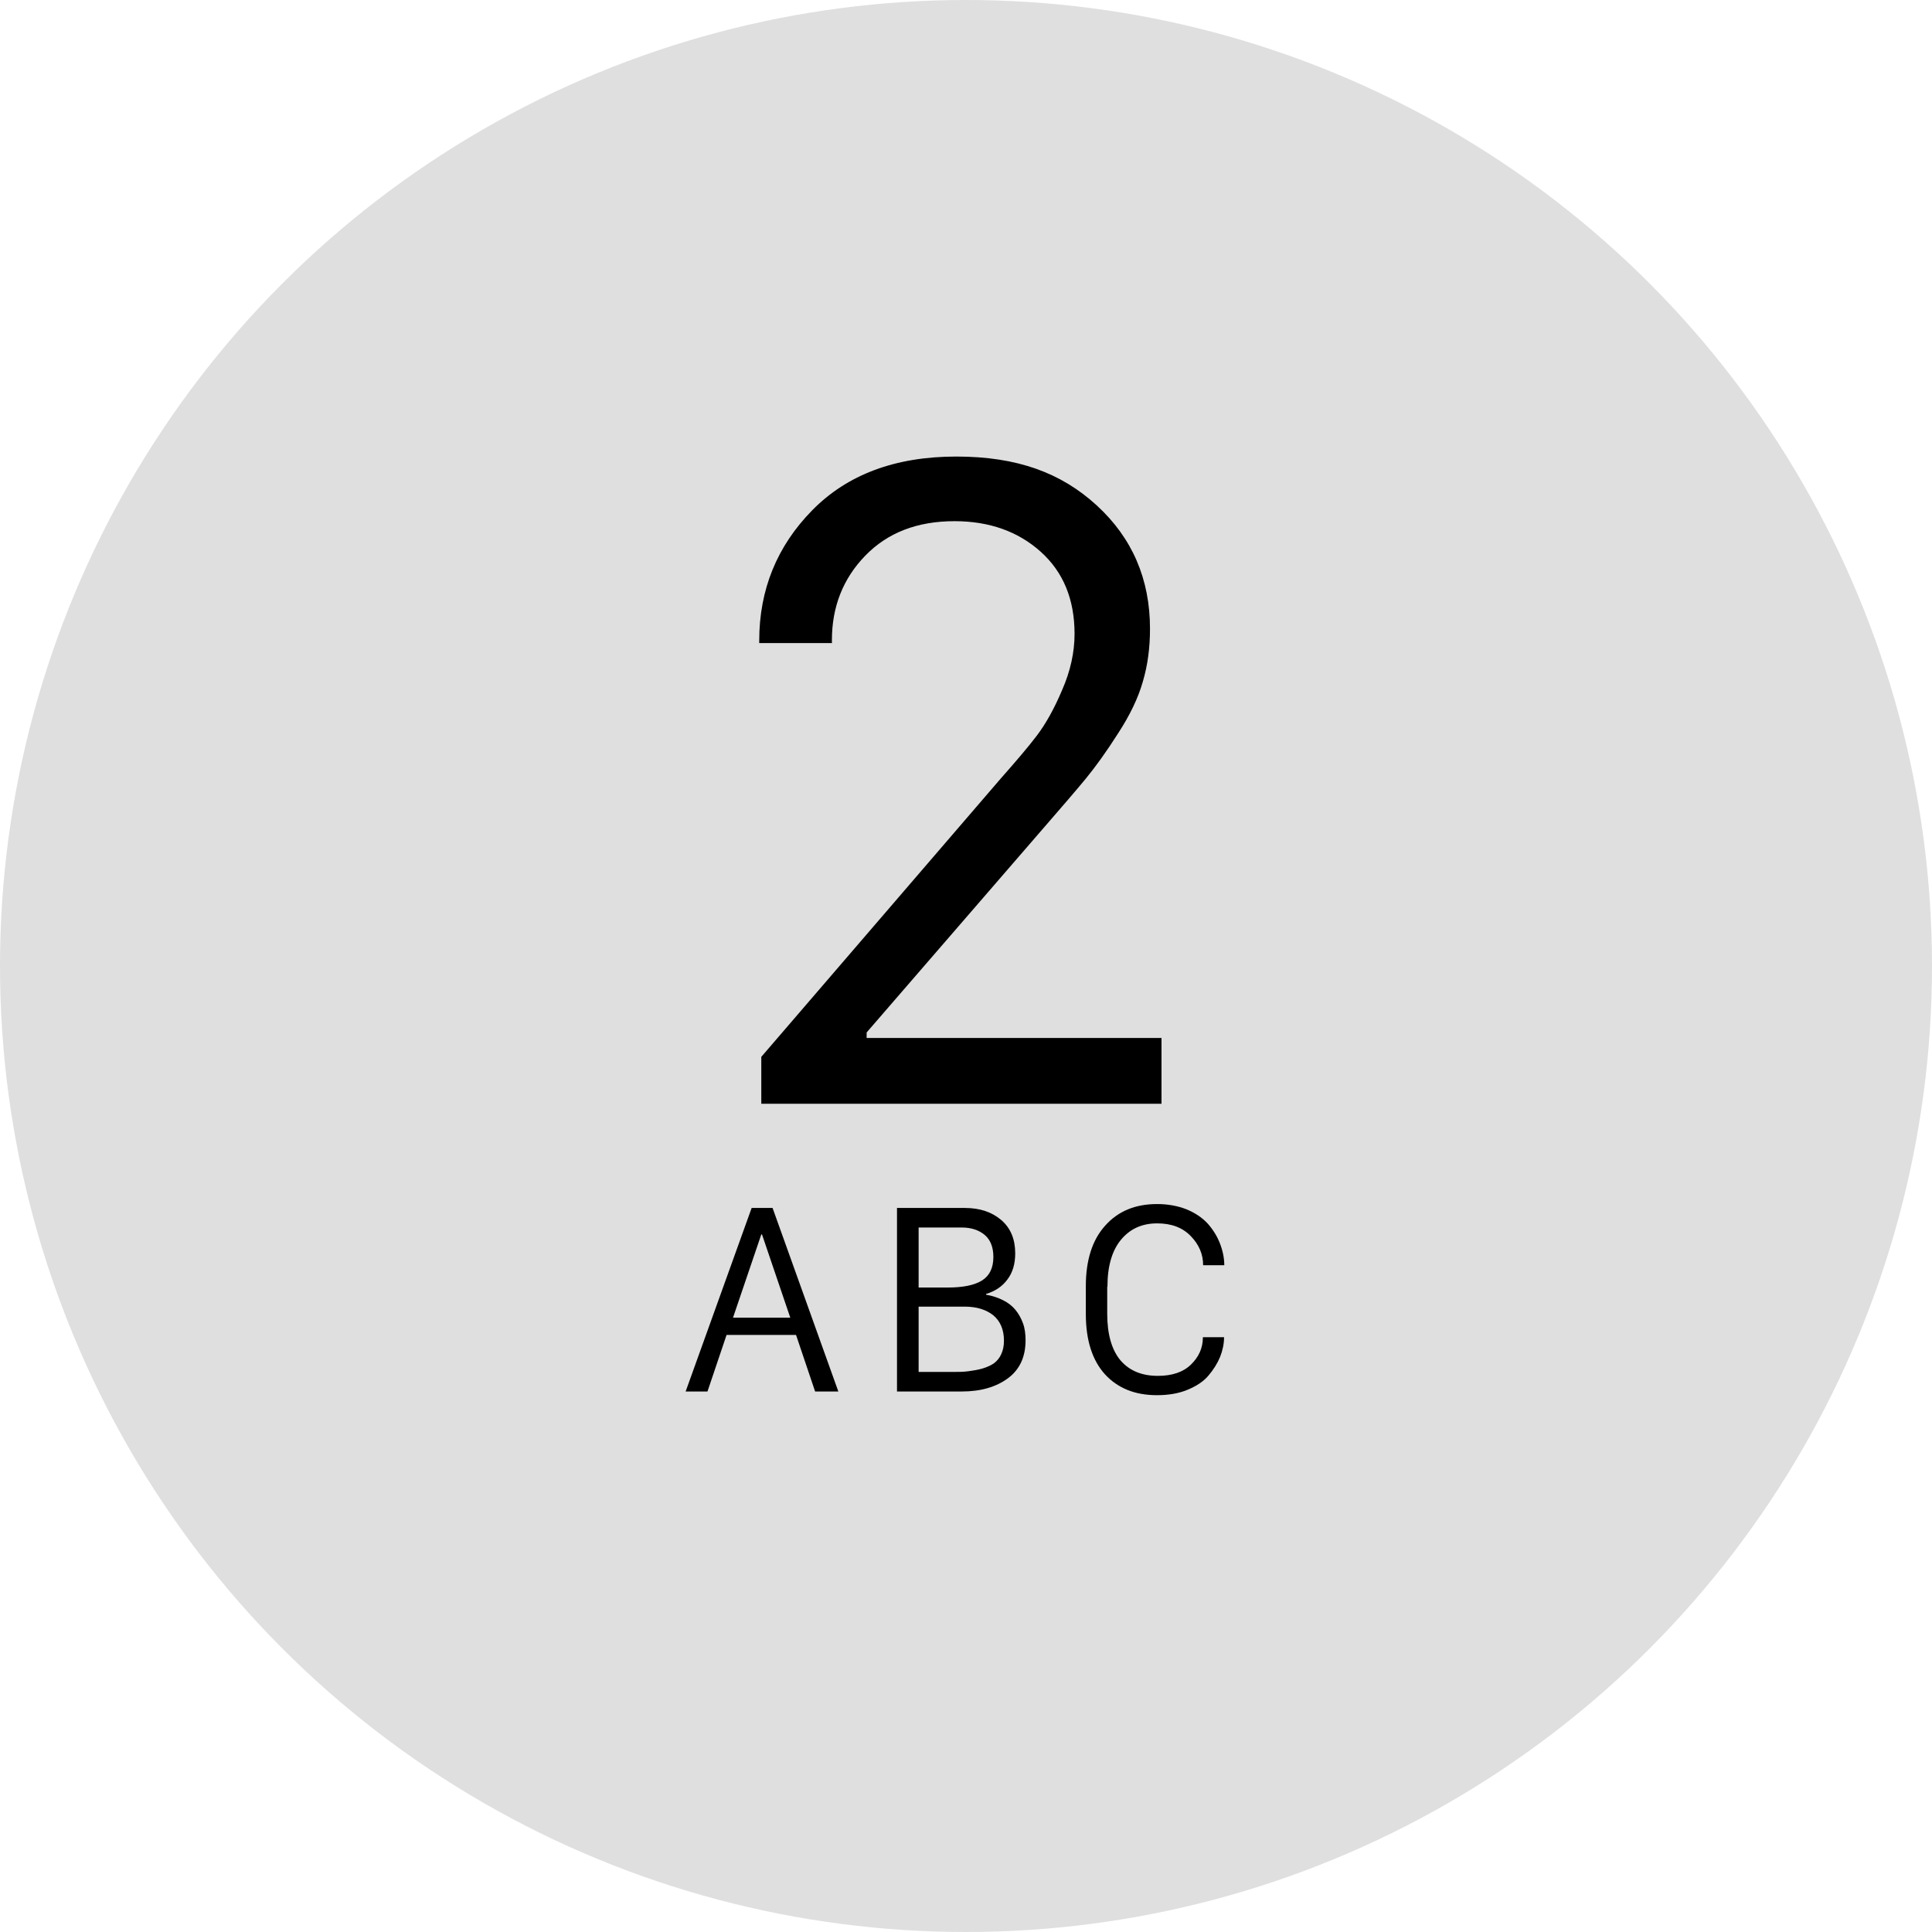 <?xml version="1.0" encoding="UTF-8"?><svg id="Layer_1" xmlns="http://www.w3.org/2000/svg" viewBox="0 0 84 84"><defs><style>.cls-1{fill:#dfdfdf;}</style></defs><circle id="Ellipse_2" class="cls-1" cx="42" cy="42" r="42"/><path d="m36.18,27.96h-3.17v-.11c0-2.21.77-4.1,2.3-5.66,1.53-1.56,3.62-2.34,6.27-2.34s4.56.71,6.1,2.12c1.55,1.42,2.32,3.21,2.32,5.37,0,.82-.1,1.58-.31,2.29-.2.71-.56,1.46-1.08,2.26-.51.8-.98,1.45-1.39,1.95-.41.5-1.05,1.24-1.9,2.22l-7.64,8.83v.24h12.82v2.86h-17.4v-2.04l10.41-12.1c.68-.77,1.21-1.39,1.58-1.88.37-.49.74-1.14,1.09-1.97.36-.82.54-1.64.54-2.44,0-1.5-.49-2.69-1.47-3.57-.98-.88-2.23-1.33-3.75-1.33-1.62,0-2.91.5-3.88,1.5s-1.45,2.23-1.45,3.67v.11Z"/><path d="m30.77,60.5h-.96l2.87-7.98h.91l2.86,7.98h-1.01l-.83-2.46h-3.02l-.83,2.46Zm2.36-6.83h-.03l-1.23,3.62h2.49l-1.23-3.62Z"/><path d="m39,60.5v-7.98h2.95c.66,0,1.18.18,1.59.53.4.35.6.83.6,1.44,0,.46-.11.84-.34,1.14-.22.3-.53.51-.93.63v.03c.28.05.52.13.74.24.22.11.4.25.54.42s.25.37.33.59.11.47.11.73c0,.72-.25,1.27-.76,1.65s-1.18.58-2.02.58h-2.82Zm.94-7.14v2.62h1.25c.68,0,1.18-.1,1.51-.31.33-.21.49-.55.49-1.02,0-.43-.13-.75-.38-.96-.25-.21-.59-.32-.99-.32h-1.88Zm0,3.45v2.84h1.42c.28,0,.53,0,.74-.03s.42-.06.62-.12c.2-.06.37-.14.5-.23.13-.1.24-.23.31-.39.08-.17.12-.36.12-.59,0-.48-.16-.85-.46-1.1-.31-.25-.73-.38-1.25-.38h-1.99Z"/><path d="m48.14,55.95v1.17c0,.9.2,1.58.58,2.03.39.45.93.67,1.62.67.62,0,1.1-.16,1.44-.49s.52-.72.52-1.19h.92c0,.28-.06.57-.17.85-.12.29-.29.56-.51.82s-.53.46-.92.62c-.39.16-.83.23-1.32.23-.95,0-1.7-.3-2.26-.91-.55-.61-.83-1.48-.83-2.62v-1.21c0-1.13.28-2.01.84-2.63.56-.63,1.31-.94,2.26-.94.47,0,.9.08,1.28.23.38.16.68.36.92.62.23.26.41.55.53.86.12.31.19.63.19.95h-.92c0-.48-.18-.9-.54-1.27-.36-.37-.84-.55-1.46-.55-.66,0-1.18.24-1.57.71-.39.47-.59,1.15-.59,2.04Z"/></svg>